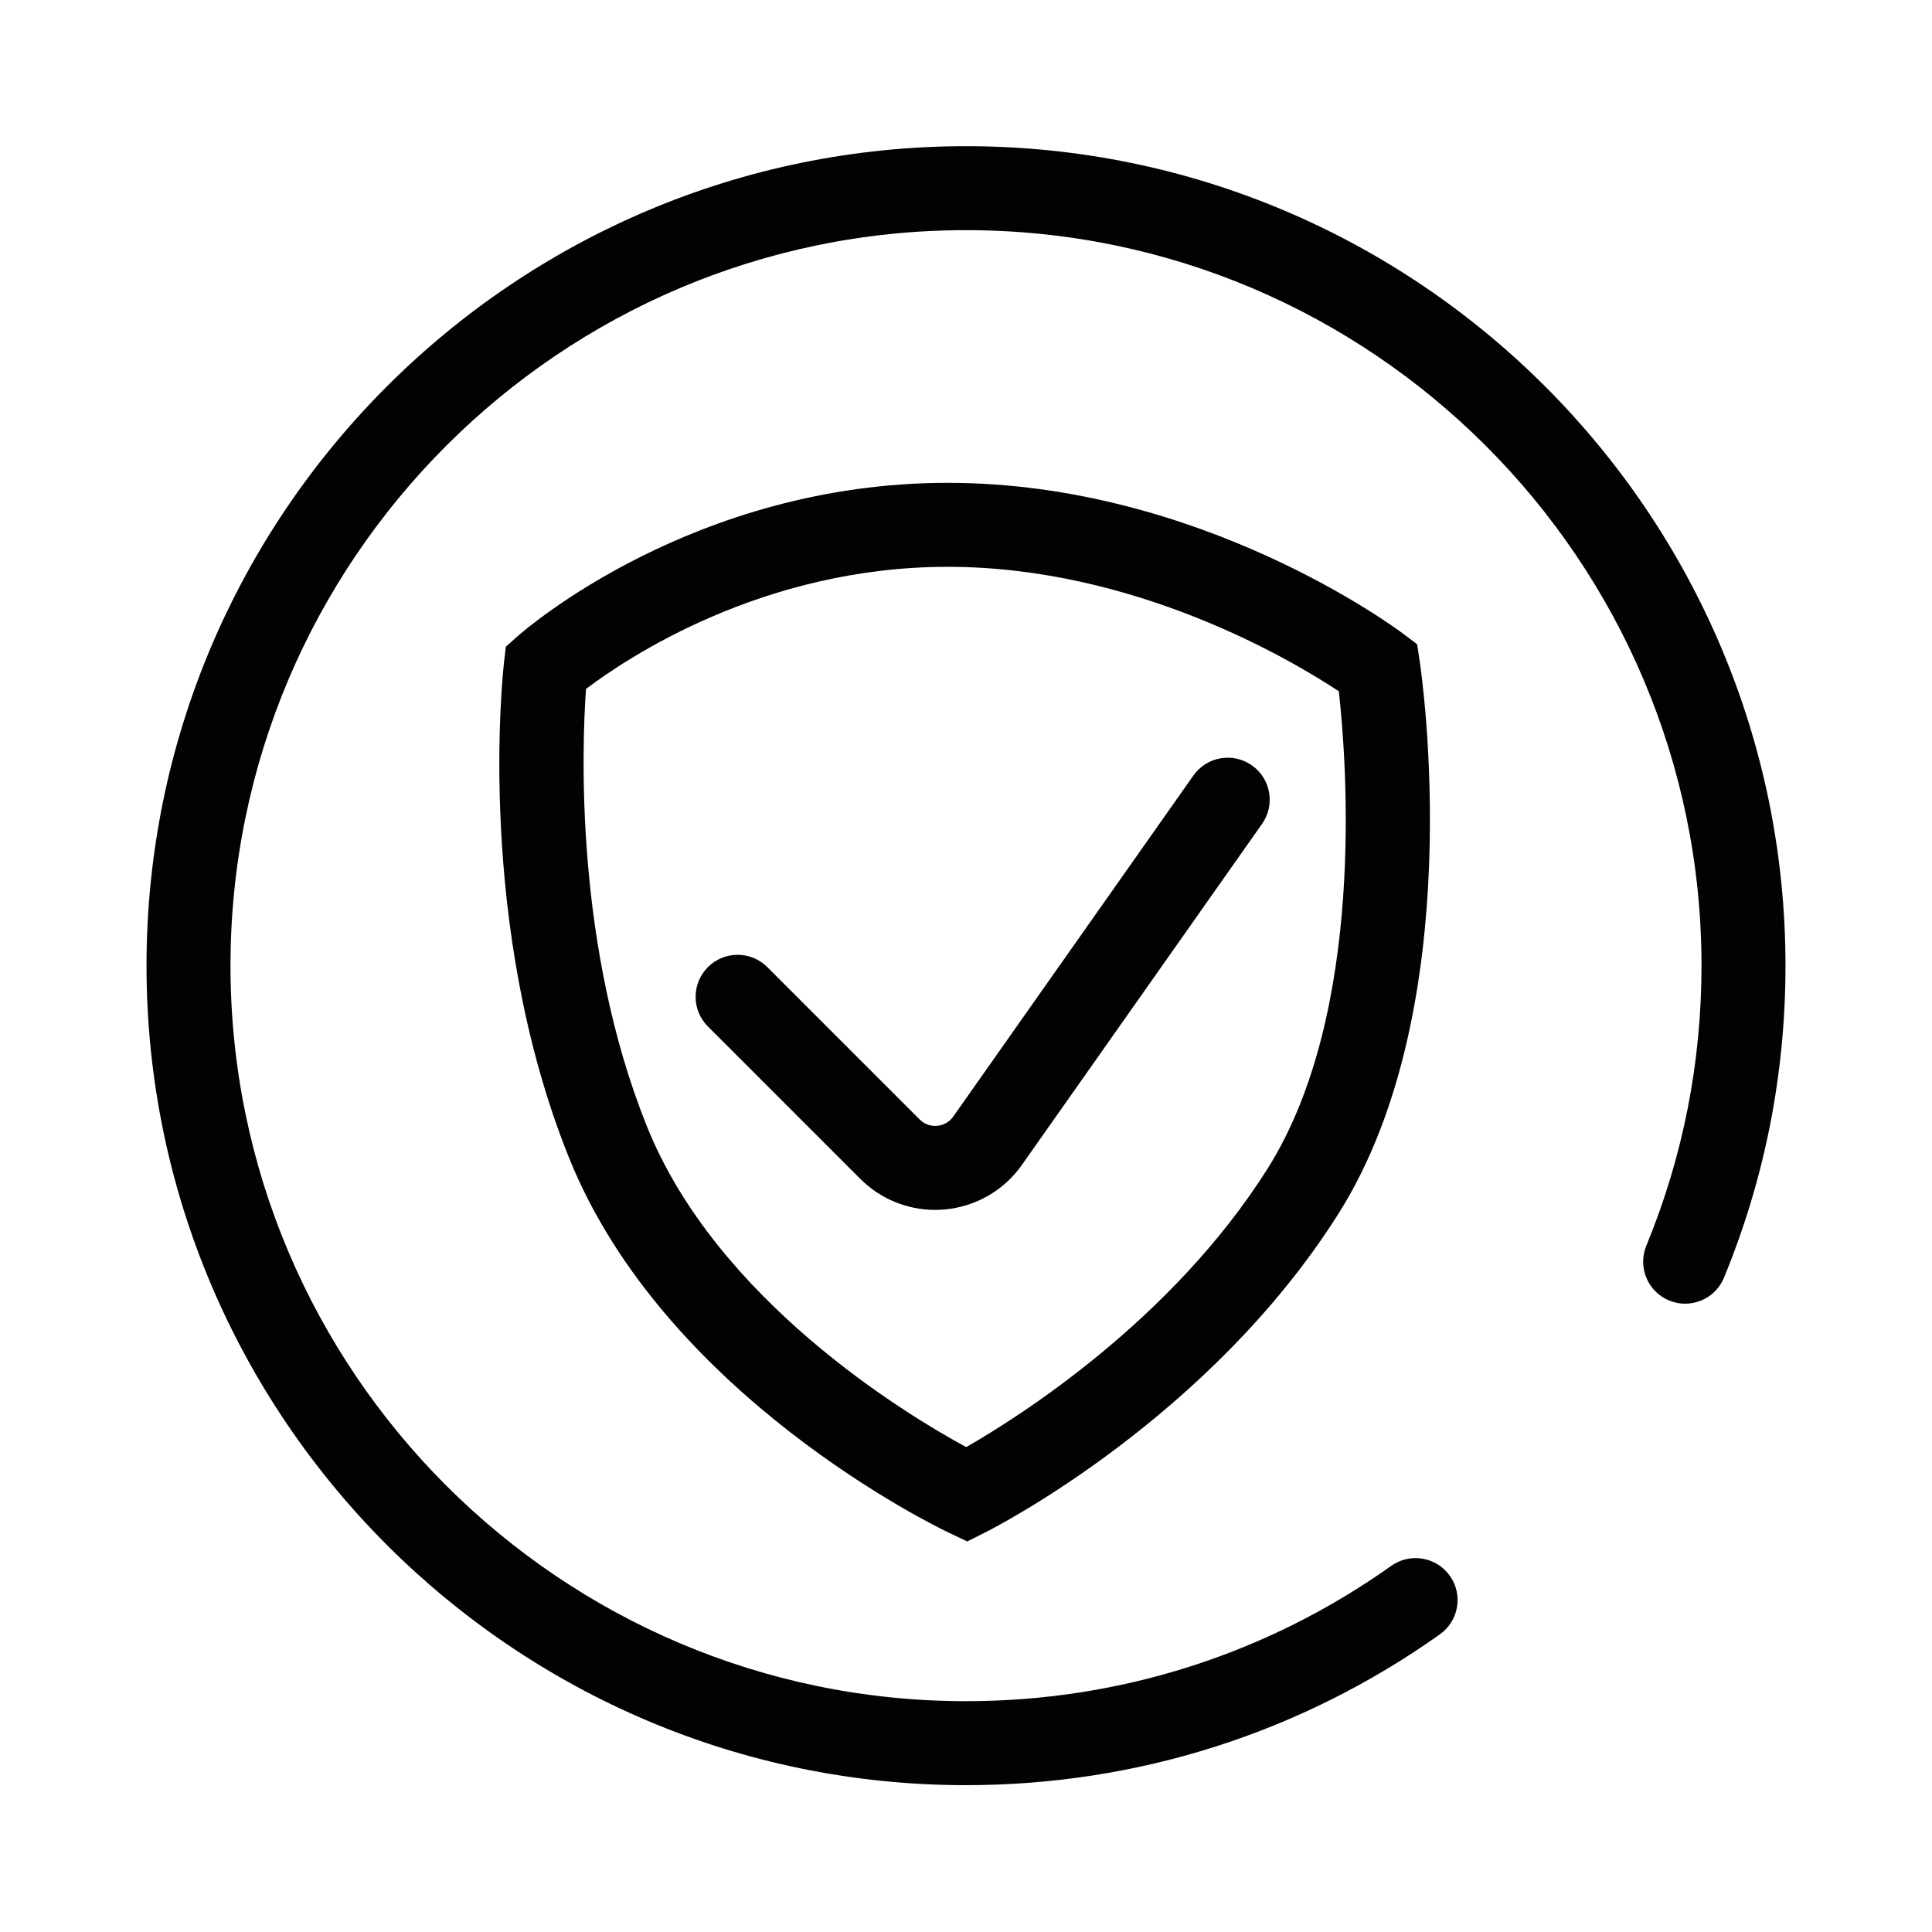 <?xml version="1.0" encoding="utf-8"?>
<!-- Generator: Adobe Illustrator 24.2.3, SVG Export Plug-In . SVG Version: 6.00 Build 0)  -->
<svg version="1.1" id="Слой_1" xmlns="http://www.w3.org/2000/svg" xmlns:xlink="http://www.w3.org/1999/xlink" x="0px" y="0px"
	 viewBox="0 0 2000 2000" style="enable-background:new 0 0 2000 2000;" xml:space="preserve">
<style type="text/css">
	.st0{fill:#010202;}
</style>
<g>
	<g>
		<path class="st0" d="M1000,1848c-467.77,0-848.33-380.56-848.33-848.33S532.23,151.33,1000,151.33s848.33,380.56,848.33,848.33
			c0,111.79-21.42,220.47-63.67,323c-9.14,22.2-34.55,32.78-56.76,23.63c-22.19-9.15-32.77-34.56-23.63-56.76
			c37.9-91.98,57.12-189.5,57.12-289.88c0-419.83-341.56-761.39-761.39-761.39S238.61,579.83,238.61,999.67
			s341.56,761.39,761.39,761.39c158.91,0,311.15-48.45,440.25-140.11c19.56-13.89,46.72-9.29,60.62,10.28s9.3,46.72-10.28,60.62
			C1346.69,1794,1177.05,1848,1000,1848z"/>
	</g>
	<g>
		<path class="st0" d="M1001.32,1595.69l-19.17-9.09c-11.96-5.67-293.97-141.66-393.13-388.15
			c-96.96-241.01-68.55-501.48-67.29-512.45l1.89-16.53l12.45-11.04c7.3-6.48,181.81-158.6,444.96-158.6
			c261.2,0,463.31,150.01,471.79,156.4l14.18,10.68l2.65,17.55c2.18,14.46,51.86,356.74-84.08,571.97
			c-133.77,211.81-355.89,325.01-365.28,329.73L1001.32,1595.69z M606.64,713.21c-4.27,60.19-11.95,266.37,63.04,452.78
			c72.54,180.32,268.32,298.26,330.53,332.06c54.27-31.12,212.7-131.07,311.84-288.04c102.5-162.29,81.83-423.54,73.89-494.39
			c-48.23-31.92-210.7-128.85-404.91-128.85C789.57,586.77,648.65,681.35,606.64,713.21z"/>
	</g>
	<g>
		<path class="st0" d="M968.08,1252.48c-29,0-56.84-11.44-77.55-32.15l-157.7-157.71c-16.98-16.98-16.98-44.5,0-61.48
			c16.96-16.97,44.51-16.97,61.47,0l157.71,157.71c6.53,6.53,14.13,6.94,18.09,6.6c3.95-0.34,11.38-2.04,16.7-9.6l248.59-353.03
			c13.83-19.63,40.95-24.34,60.57-10.51c19.63,13.82,24.33,40.94,10.51,60.57l-248.59,353.03c-18.7,26.55-47.97,43.37-80.33,46.16
			C974.4,1252.35,971.23,1252.48,968.08,1252.48z"/>
	</g>
</g>
</svg>

